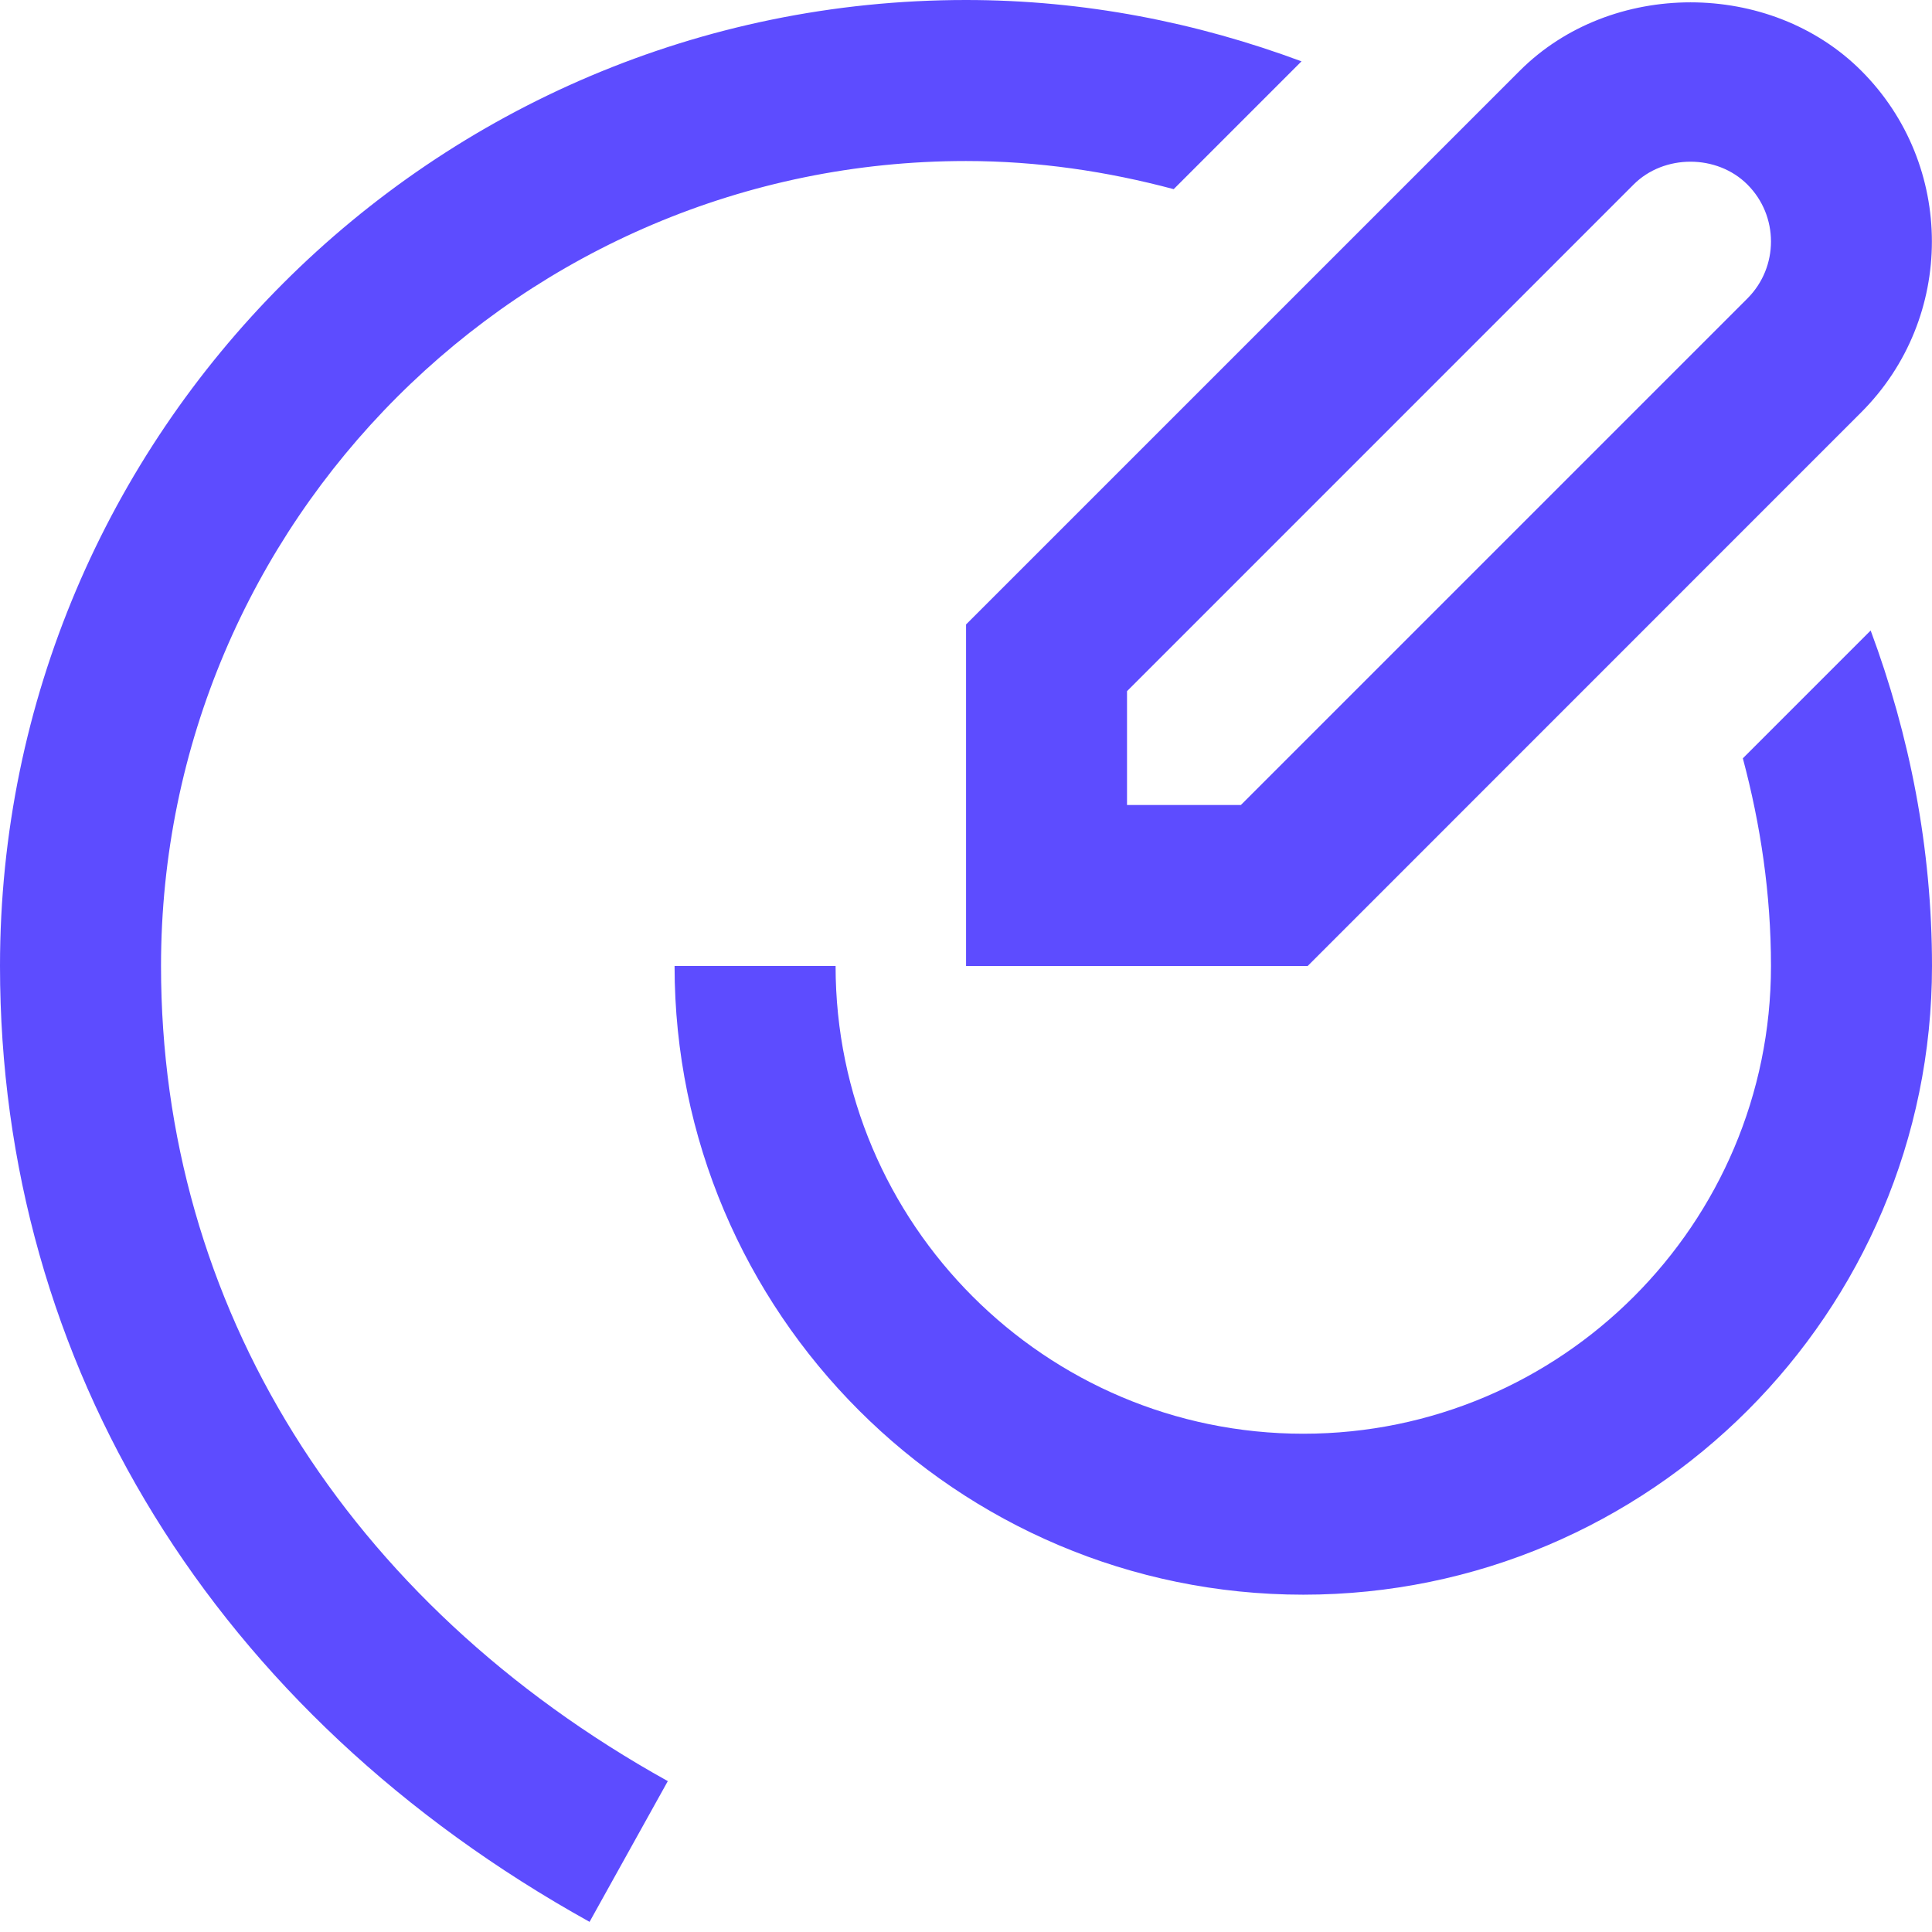 <svg width="32" height="32" viewBox="0 0 32 32" fill="none" xmlns="http://www.w3.org/2000/svg">
<g id="pen-swirl 1" clip-path="url(#clip0_424_4737)">
<path id="Vector" d="M32 16C32 21.743 27.329 26.413 21.587 26.413C15.844 26.413 11.173 21.743 11.173 16H13.84C13.84 20.271 17.315 23.747 21.587 23.747C25.859 23.747 29.333 20.272 29.333 16C29.333 14.809 29.161 13.66 28.867 12.56L30.984 10.443C31.629 12.176 32 14.044 32 16ZM2.667 16C2.667 8.648 8.648 2.667 16 2.667C17.191 2.667 18.34 2.839 19.44 3.133L21.557 1.016C19.823 0.371 17.956 0 16 0C7.177 0 0 7.177 0 16C0 22.613 3.559 28.384 9.765 31.832L11.061 29.501C5.727 26.537 2.667 21.617 2.667 16ZM16 10.344L25.172 1.172C26.683 -0.339 29.317 -0.339 30.829 1.172C32.388 2.732 32.388 5.268 30.829 6.828L21.659 16H16.001V10.344H16ZM18.667 13.333H20.553L28.943 4.943C29.463 4.423 29.463 3.577 28.943 3.057C28.439 2.552 27.56 2.552 27.057 3.057L18.667 11.448V13.333Z" fill="#5D4CFF"/>
</g>
<defs>
<clipPath id="clip0_424_4737">
<rect width="32" height="32" fill="white"/>
</clipPath>
</defs>
</svg>
